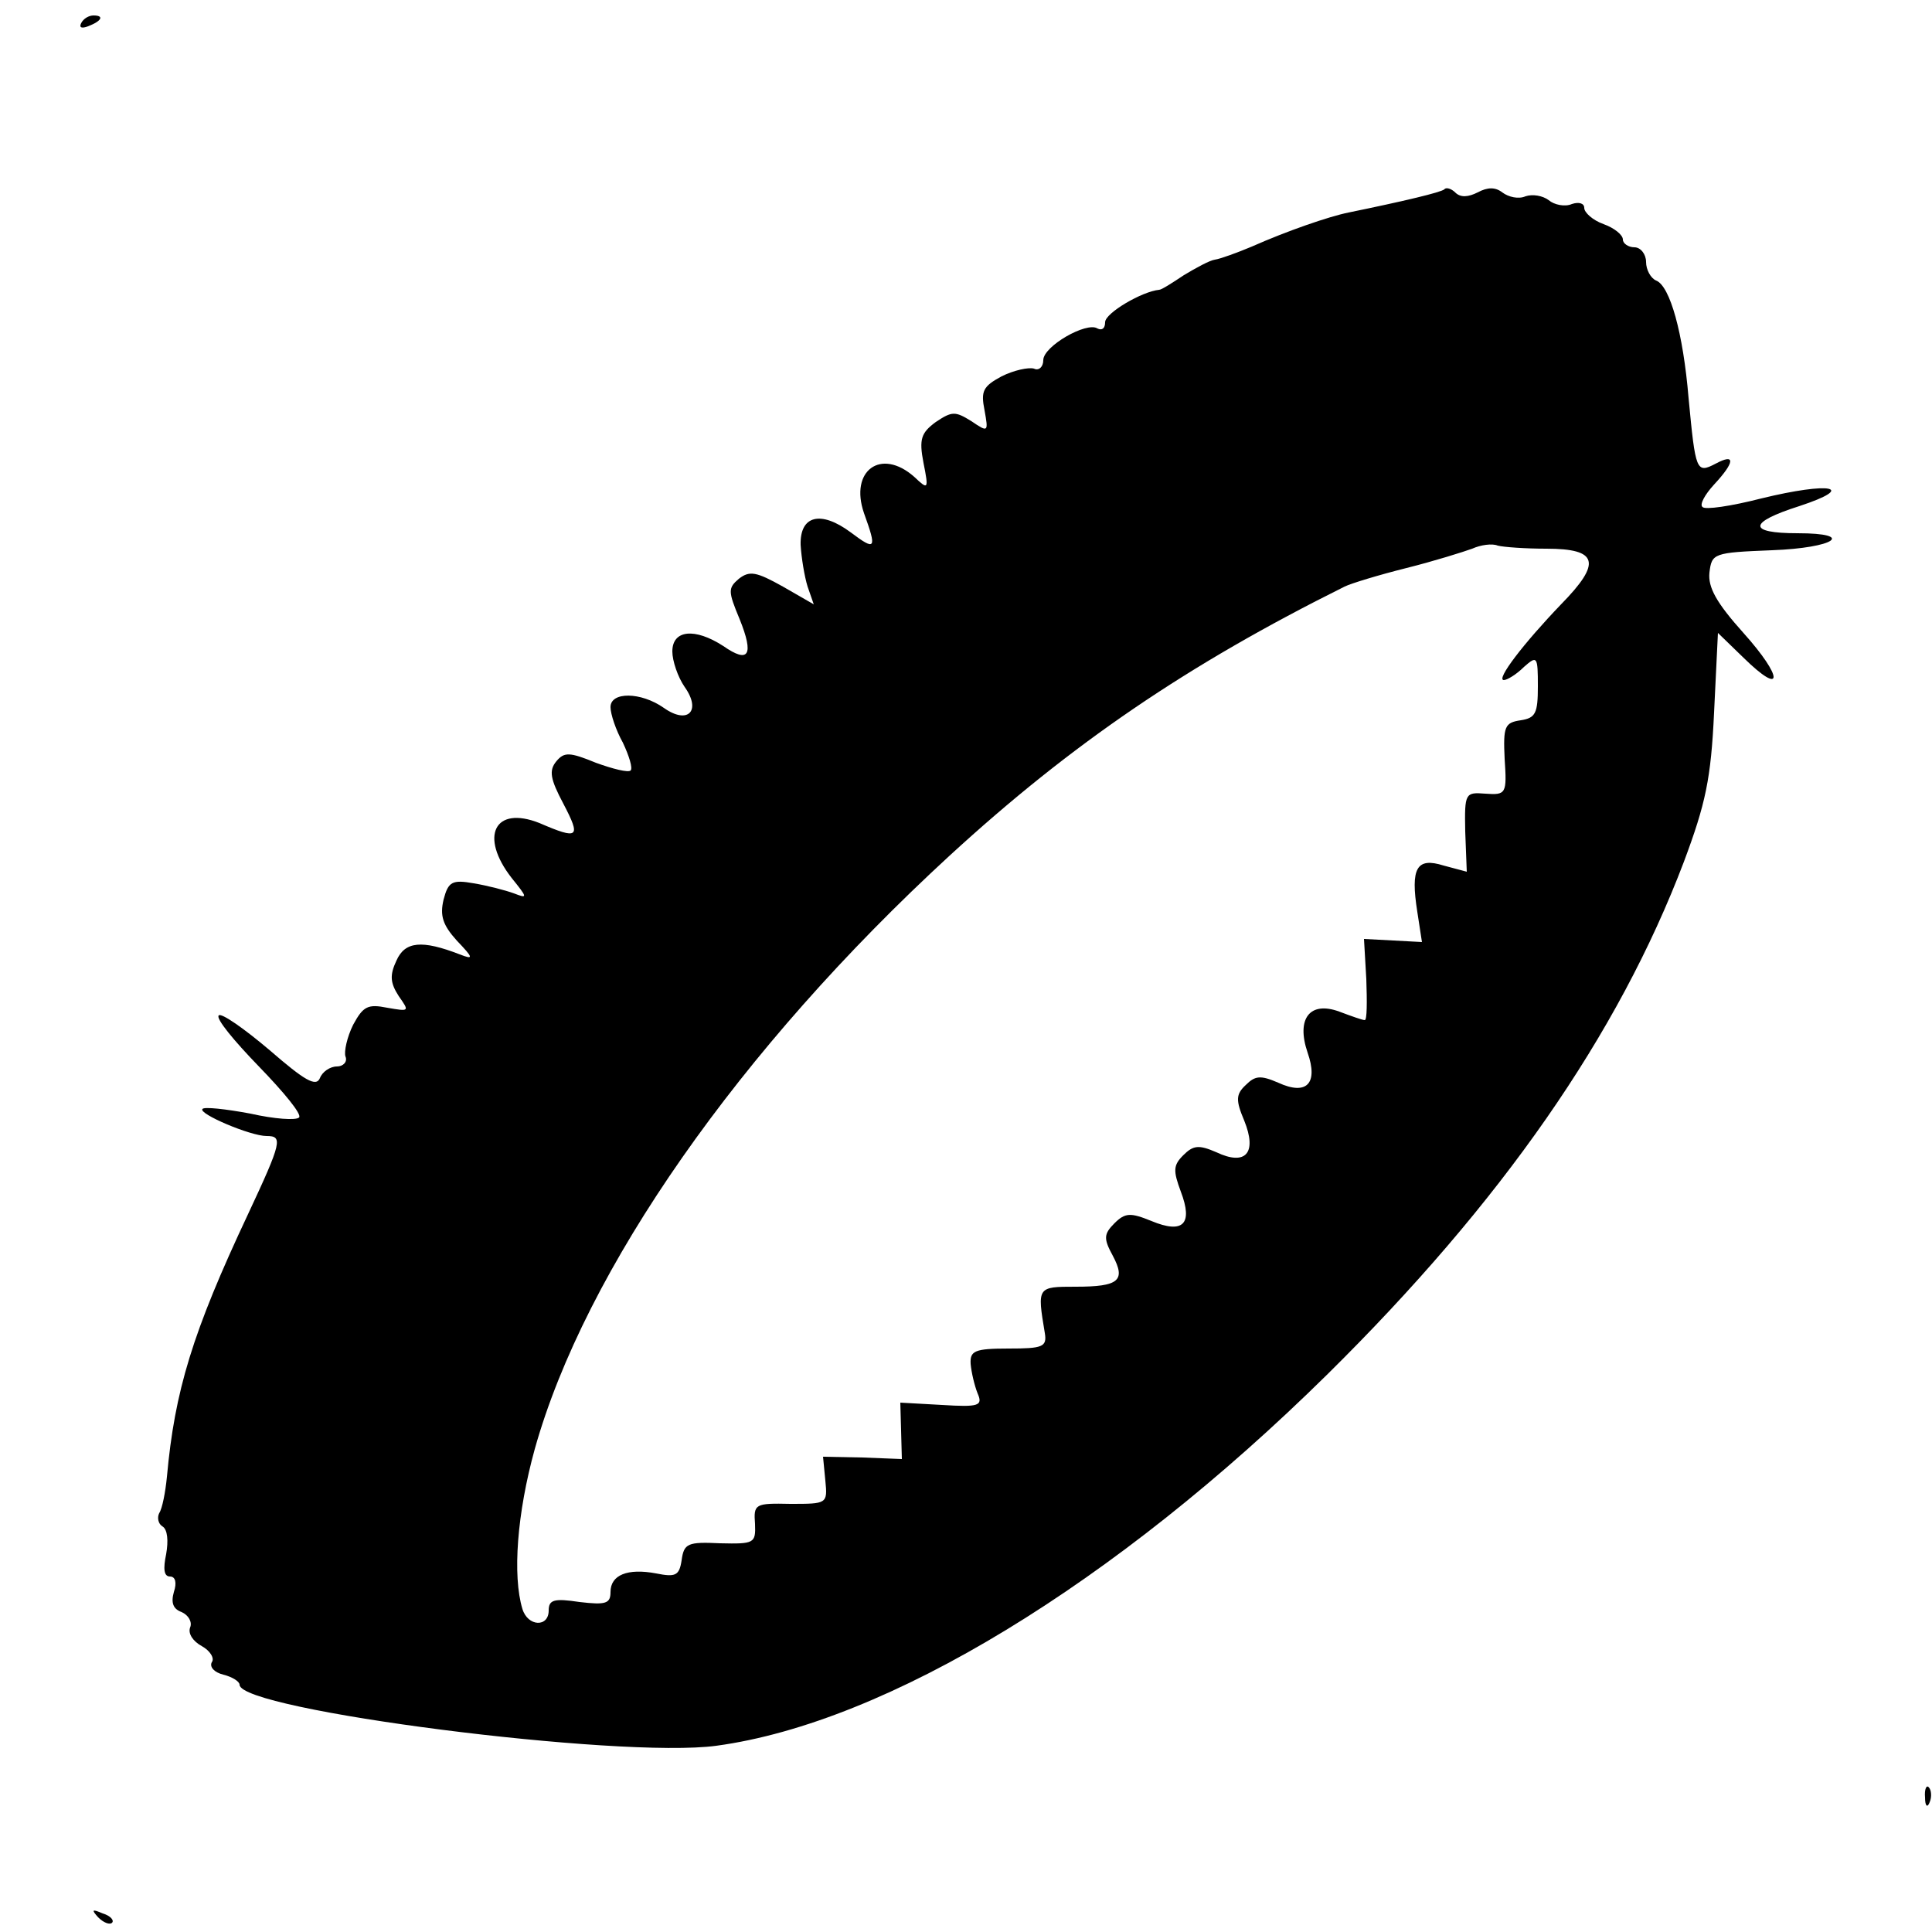 <?xml version="1.0" standalone="no"?>
<!DOCTYPE svg PUBLIC "-//W3C//DTD SVG 20010904//EN"
 "http://www.w3.org/TR/2001/REC-SVG-20010904/DTD/svg10.dtd">
<svg version="1.0" xmlns="http://www.w3.org/2000/svg"
 width="250pt" height="250pt" viewBox="0 0 250 250"
 preserveAspectRatio="xMidYMid meet">
<g transform="translate(0,250) scale(0.1,-0.1)"
fill="#000000" stroke="none">
<path d="M105 2470 c-3 -6 1 -7 9 -4 18 7 21 14 7 14 -6 0 -13 -4 -16 -10z"/>
<path d="M1869 2255 c-5 -4 -51 -15 -124 -30 -25 -5 -80 -24 -125 -44 -19 -8
-41 -16 -48 -17 -7 -1 -25 -11 -40 -20 -15 -10 -29 -19 -32 -19 -22 -2 -70
-30 -70 -42 0 -8 -4 -11 -10 -8 -14 9 -70 -23 -70 -41 0 -9 -6 -14 -12 -11 -7
2 -26 -2 -42 -10 -24 -13 -27 -19 -22 -44 5 -28 5 -29 -17 -14 -21 13 -25 13
-46 -1 -19 -14 -22 -22 -16 -53 7 -35 6 -35 -12 -18 -43 38 -84 8 -65 -47 17
-47 15 -49 -17 -25 -39 29 -66 22 -65 -16 1 -17 5 -41 9 -54 l8 -23 -40 23
c-34 19 -43 21 -57 10 -14 -12 -14 -16 1 -52 19 -47 12 -58 -21 -35 -37 24
-66 21 -66 -7 0 -12 7 -33 16 -46 22 -31 4 -49 -27 -27 -30 21 -69 21 -69 1 0
-9 7 -30 16 -46 8 -17 13 -33 10 -36 -3 -3 -23 2 -45 10 -34 14 -41 14 -51 2
-10 -12 -8 -23 9 -55 23 -44 20 -47 -31 -25 -58 23 -78 -17 -36 -71 21 -26 21
-27 3 -20 -11 4 -34 10 -52 13 -28 5 -33 2 -39 -21 -5 -21 -1 -33 17 -53 22
-23 22 -25 4 -18 -49 19 -71 17 -82 -8 -9 -19 -8 -29 3 -46 14 -20 14 -20 -15
-15 -25 5 -31 2 -44 -22 -8 -16 -12 -35 -10 -41 3 -7 -3 -13 -11 -13 -9 0 -19
-7 -22 -15 -5 -12 -20 -3 -65 36 -33 28 -63 49 -66 45 -4 -4 20 -33 52 -66 32
-33 56 -62 52 -66 -4 -4 -32 -2 -63 5 -32 6 -60 9 -62 6 -6 -6 62 -35 83 -35
21 0 20 -7 -24 -101 -72 -153 -95 -229 -105 -340 -2 -20 -6 -41 -10 -47 -3 -6
-1 -14 4 -17 7 -4 8 -19 5 -36 -4 -19 -3 -29 5 -29 7 0 9 -8 5 -20 -4 -14 -1
-22 10 -26 9 -4 14 -13 11 -20 -3 -8 4 -18 15 -24 11 -6 17 -16 13 -21 -3 -6
3 -13 15 -16 12 -3 21 -9 21 -13 0 -33 492 -96 617 -79 221 30 516 210 790
480 226 223 377 440 462 664 28 75 35 107 39 193 l5 103 33 -32 c52 -51 52
-26 0 32 -35 39 -46 59 -44 78 3 25 5 26 81 29 81 3 109 22 33 22 -65 0 -64
14 2 35 76 25 41 32 -49 10 -39 -10 -73 -15 -76 -11 -4 3 3 16 15 29 27 29 28
41 2 27 -25 -13 -26 -10 -35 85 -7 84 -24 145 -42 152 -7 3 -13 14 -13 24 0
10 -7 19 -15 19 -8 0 -15 5 -15 10 0 6 -11 15 -25 20 -14 5 -25 15 -25 21 0 6
-7 8 -16 5 -9 -4 -23 -1 -30 5 -8 6 -21 8 -30 5 -9 -4 -22 -1 -30 5 -9 7 -19
7 -32 0 -12 -6 -22 -7 -29 0 -5 5 -12 7 -14 4z m132 -465 c67 0 72 -18 19 -72
-48 -50 -85 -98 -74 -98 4 0 16 7 26 17 17 15 18 14 18 -25 0 -35 -3 -41 -22
-44 -21 -3 -23 -8 -21 -50 3 -45 2 -47 -25 -45 -26 2 -27 1 -26 -49 l2 -52
-30 8 c-35 11 -43 -3 -34 -60 l6 -39 -37 2 -38 2 3 -52 c1 -29 1 -53 -2 -53
-3 0 -17 5 -33 11 -38 14 -56 -9 -41 -53 14 -40 -1 -56 -38 -39 -23 10 -30 9
-42 -3 -13 -12 -13 -20 -2 -46 17 -42 2 -59 -36 -41 -23 10 -30 9 -43 -4 -13
-13 -13 -20 -3 -47 16 -42 3 -55 -38 -38 -27 11 -34 11 -48 -3 -14 -14 -14
-20 -2 -42 17 -32 8 -40 -48 -40 -50 0 -50 0 -40 -60 3 -18 -3 -20 -47 -20
-44 0 -50 -3 -49 -20 1 -11 5 -28 9 -38 7 -16 2 -18 -46 -15 l-54 3 1 -36 1
-37 -51 2 -51 1 3 -31 c3 -30 2 -30 -45 -30 -46 1 -48 0 -46 -26 1 -25 -1 -26
-45 -25 -42 2 -47 0 -50 -22 -3 -20 -8 -22 -33 -17 -37 7 -59 -2 -59 -24 0
-15 -6 -17 -40 -13 -33 5 -40 3 -40 -11 0 -22 -27 -21 -34 2 -13 43 -7 124 16
207 65 232 265 518 537 768 158 145 308 247 511 348 8 4 44 15 80 24 36 9 74
21 85 25 11 5 26 7 33 4 8 -2 36 -4 63 -4z"/>
<path d="M2491 174 c0 -11 3 -14 6 -6 3 7 2 16 -1 19 -3 4 -6 -2 -5 -13z"/>
<path d="M127 19 c7 -7 15 -10 18 -7 3 3 -2 9 -12 12 -14 6 -15 5 -6 -5z"/>
</g>
</svg>
